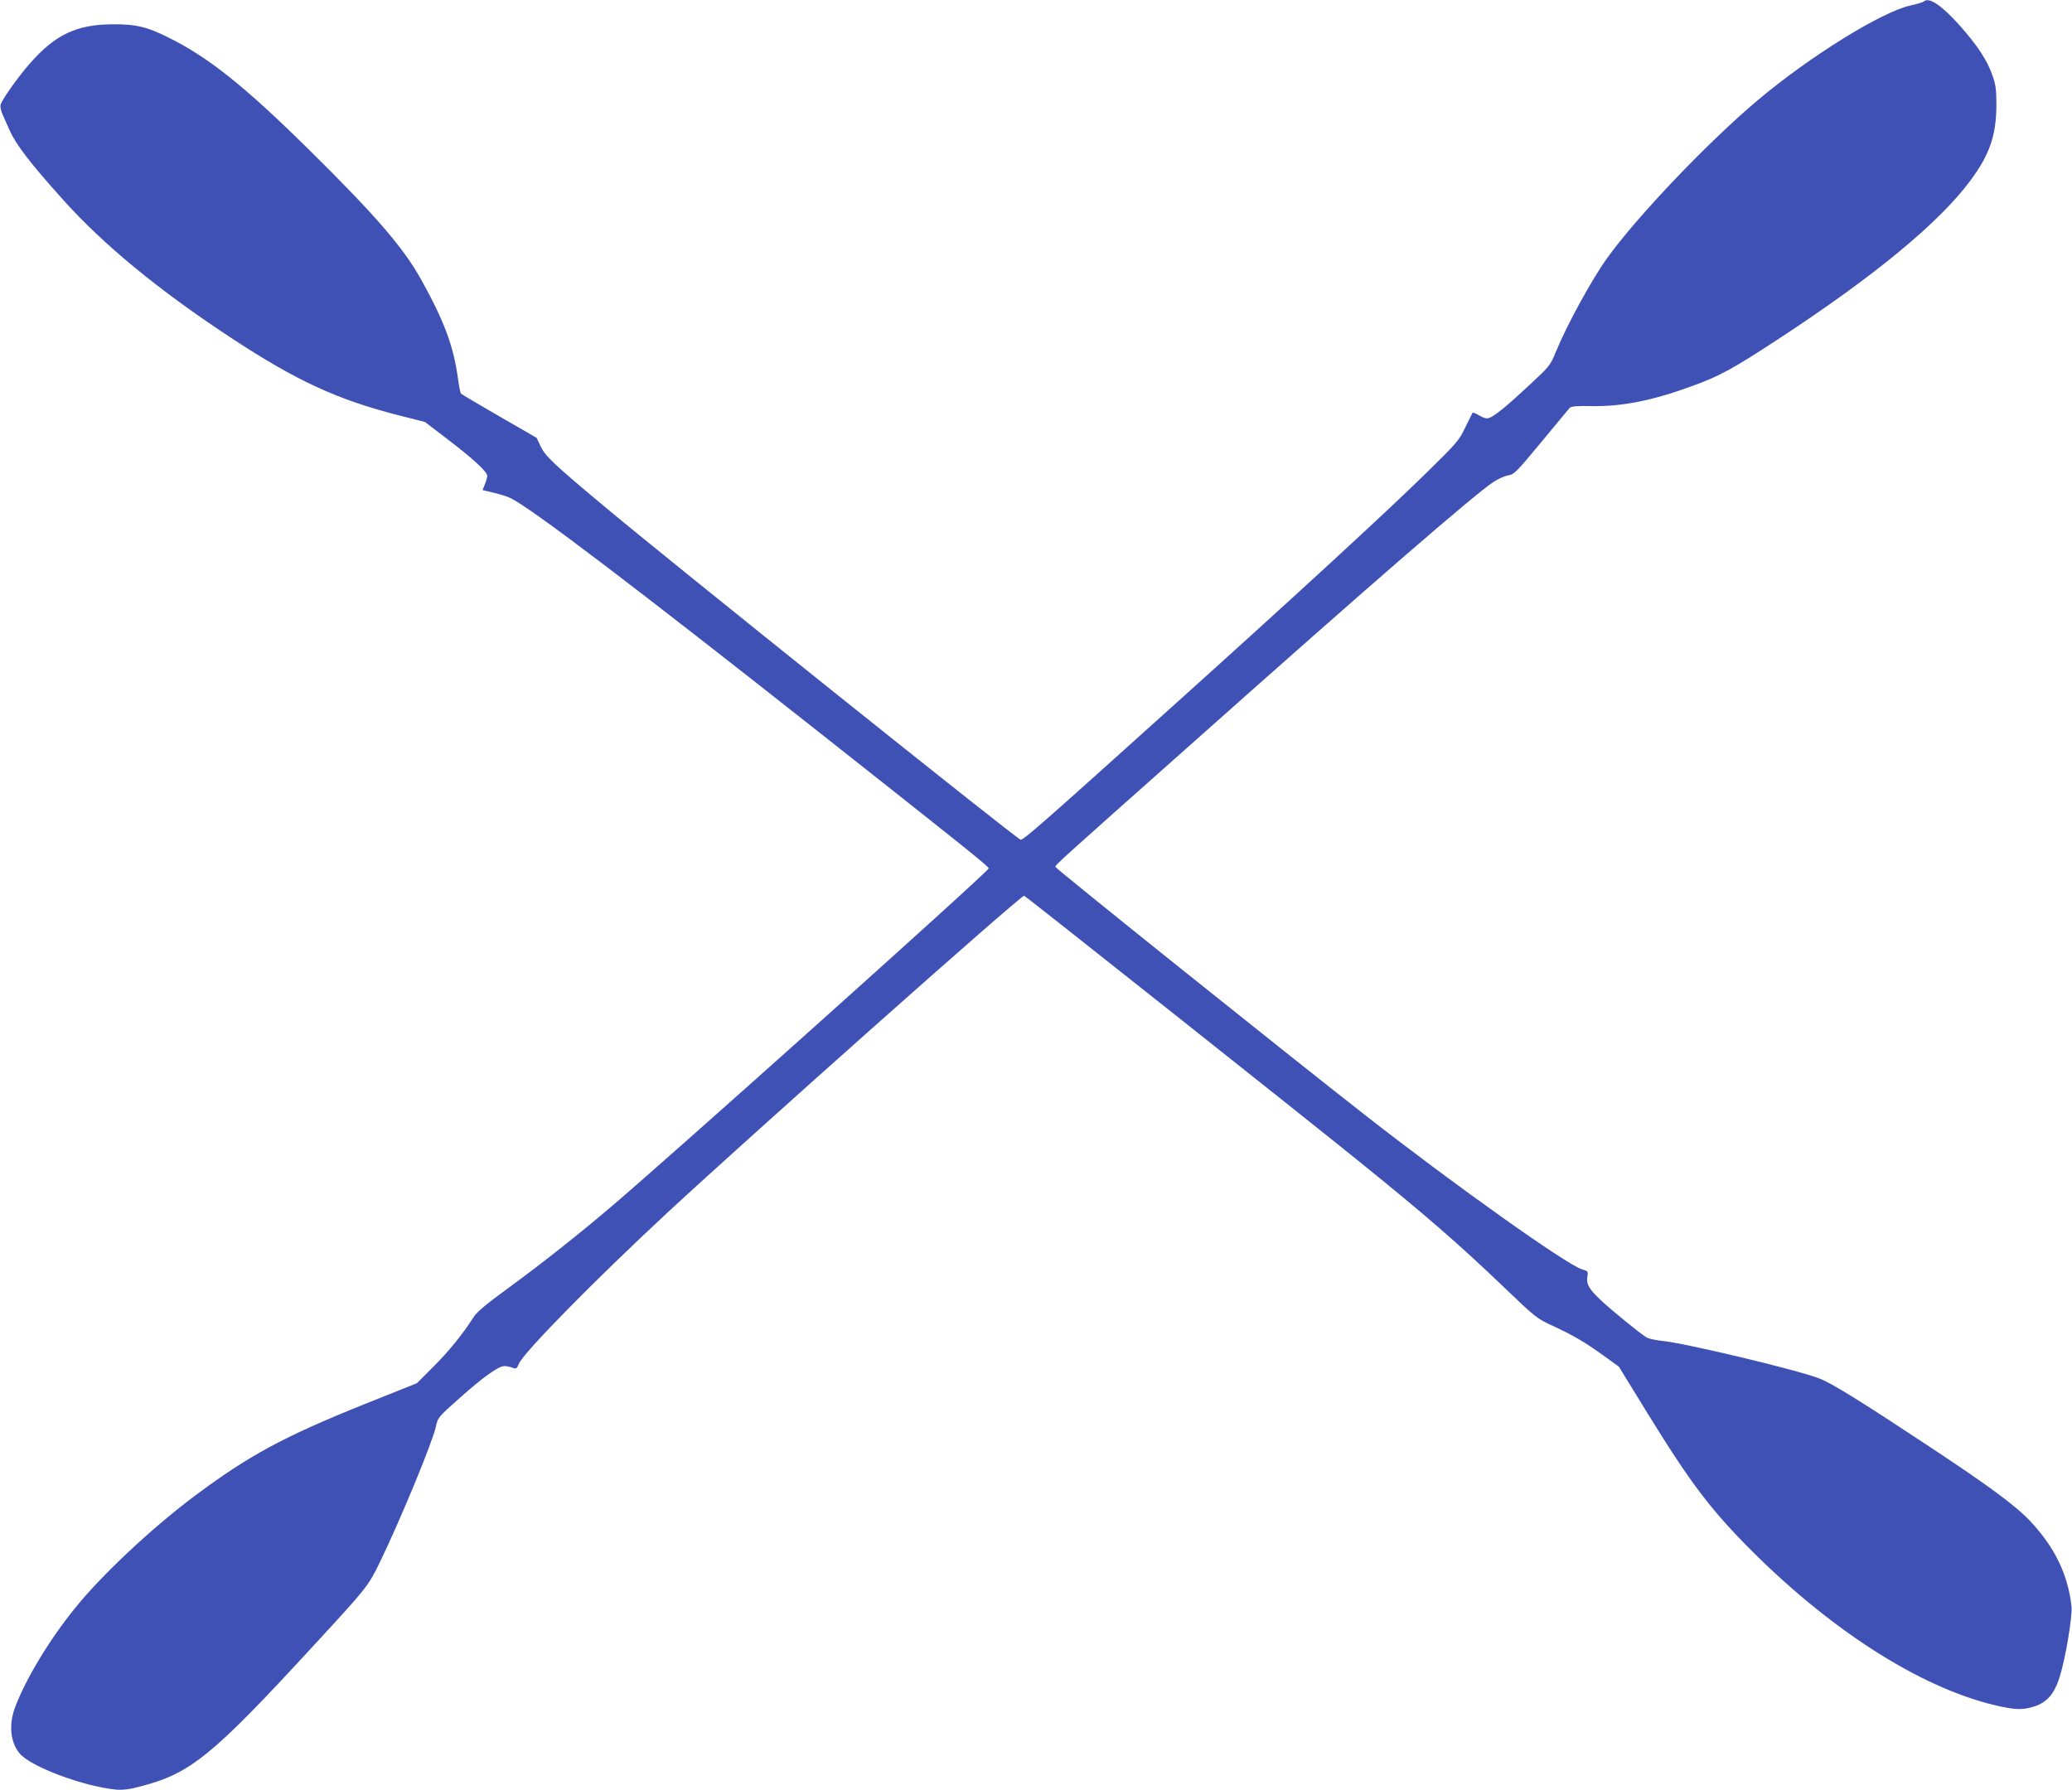 <?xml version="1.0" standalone="no"?>
<!DOCTYPE svg PUBLIC "-//W3C//DTD SVG 20010904//EN"
 "http://www.w3.org/TR/2001/REC-SVG-20010904/DTD/svg10.dtd">
<svg version="1.0" xmlns="http://www.w3.org/2000/svg"
 width="1280pt" height="1106pt" viewBox="0 0 1280 1106"
 preserveAspectRatio="xMidYMid meet">
<g transform="translate(0,1106) scale(0.1,-0.1)"
fill="#3f51b5" stroke="none">
<path d="M11885 11051 c-6 -5 -43 -16 -83 -25 -176 -38 -620 -313 -942 -584
-306 -257 -744 -716 -932 -977 -94 -131 -245 -406 -314 -573 -38 -92 -41 -95
-164 -209 -141 -132 -214 -191 -248 -204 -17 -7 -33 -3 -62 13 -21 13 -40 20
-43 18 -2 -3 -22 -43 -45 -90 -38 -81 -51 -96 -244 -285 -232 -228 -803 -754
-1538 -1415 -827 -745 -949 -852 -965 -848 -25 5 -2182 1732 -2575 2062 -309
258 -360 307 -389 366 l-26 55 -229 132 c-126 73 -233 136 -238 141 -4 4 -12
43 -18 87 -27 204 -84 358 -229 619 -109 196 -281 395 -687 796 -405 400 -627
577 -879 701 -130 64 -193 79 -331 79 -230 0 -362 -62 -522 -245 -70 -80 -171
-222 -178 -251 -4 -14 2 -41 14 -66 11 -24 29 -64 40 -90 39 -89 125 -202 327
-427 253 -283 594 -563 1039 -856 410 -270 663 -386 1051 -484 l150 -38 140
-107 c159 -121 245 -201 245 -226 0 -10 -7 -33 -15 -53 l-14 -35 72 -17 c40
-10 86 -24 102 -33 133 -66 765 -546 1925 -1462 890 -703 1025 -811 1028 -825
4 -15 -1937 -1754 -2333 -2091 -201 -171 -422 -346 -631 -499 -144 -105 -199
-151 -220 -185 -66 -104 -153 -211 -248 -305 l-101 -101 -320 -128 c-507 -204
-716 -317 -1060 -574 -264 -199 -568 -484 -732 -688 -160 -198 -303 -436 -369
-610 -41 -109 -31 -217 27 -287 67 -82 399 -206 599 -224 40 -3 82 2 152 21
306 80 439 188 1068 872 330 358 335 364 410 519 126 261 324 740 343 832 12
55 14 58 147 176 146 130 240 197 276 197 12 0 34 -4 49 -10 24 -9 27 -7 41
25 28 68 470 518 914 930 525 487 2190 1967 2207 1961 12 -5 1727 -1365 2073
-1645 408 -330 607 -502 893 -776 191 -183 202 -192 296 -235 132 -61 198
-100 314 -183 l98 -71 180 -293 c266 -431 389 -593 644 -848 515 -513 1078
-864 1542 -960 93 -19 134 -19 200 2 77 24 124 78 156 179 37 117 80 376 74
438 -21 196 -103 366 -255 528 -91 96 -250 214 -627 463 -429 284 -602 391
-680 420 -143 54 -839 220 -970 231 -38 4 -81 13 -95 22 -41 25 -221 172 -284
232 -70 67 -87 96 -80 142 6 33 4 35 -34 46 -93 28 -783 518 -1333 948 -480
375 -1919 1528 -1919 1538 0 13 -5 9 872 788 1100 979 1704 1502 1832 1589 30
20 72 39 93 42 37 6 51 20 203 204 90 109 169 204 176 212 10 11 42 14 141 12
185 -3 374 35 617 124 171 62 254 108 536 293 591 387 990 717 1182 976 119
160 160 279 161 466 0 97 -4 126 -25 186 -32 92 -94 186 -203 308 -111 124
-189 176 -220 147z"/>
</g>
</svg>
